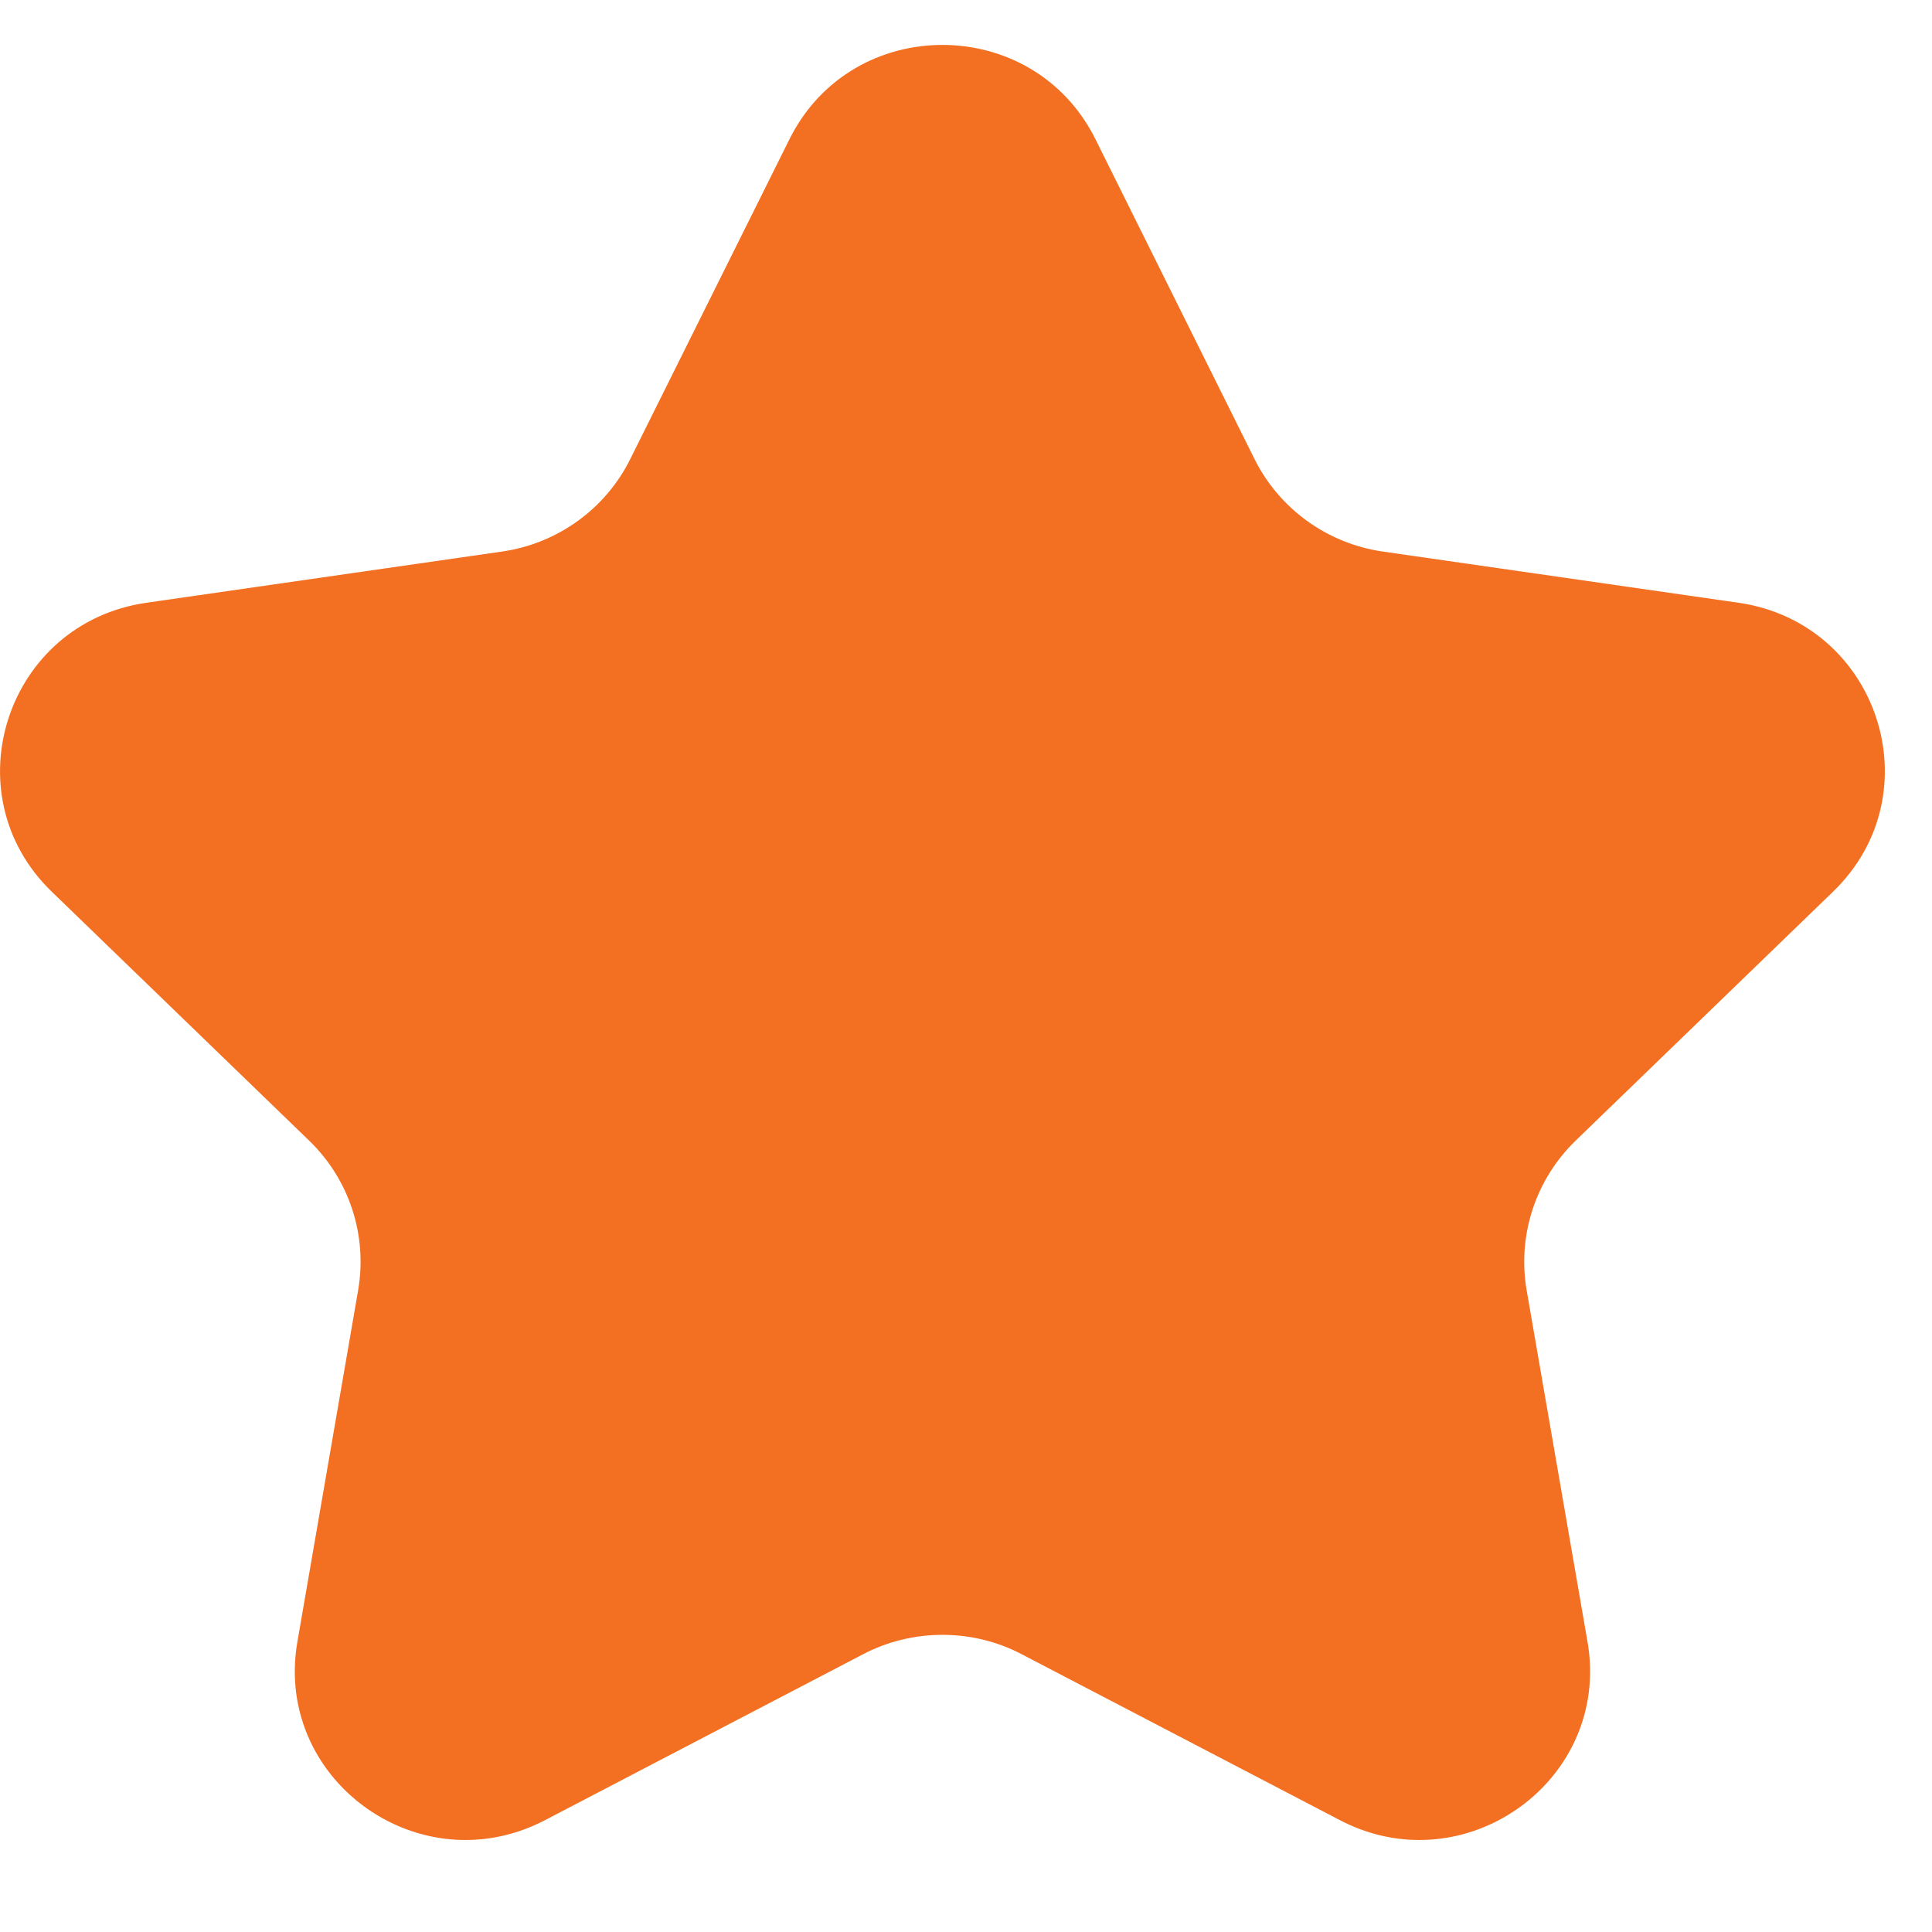 <?xml version="1.0" encoding="UTF-8"?> <svg xmlns="http://www.w3.org/2000/svg" width="16" height="16" viewBox="0 0 16 16" fill="none"><g clip-path="url(#clip0_768_90)"><path fill-rule="evenodd" clip-rule="evenodd" d="M13.05 9.445C12.717 9.767 12.565 10.23 12.643 10.685L13.147 13.596C13.304 14.502 12.578 15.238 11.754 15.238C11.537 15.238 11.313 15.187 11.097 15.074L8.462 13.7C8.256 13.592 8.031 13.539 7.804 13.539C7.579 13.539 7.353 13.592 7.147 13.7L4.513 15.074C4.296 15.187 4.072 15.238 3.855 15.238C3.032 15.238 2.306 14.502 2.463 13.596L2.966 10.685C3.044 10.23 2.893 9.767 2.559 9.445L0.428 7.384C-0.41 6.573 0.053 5.16 1.211 4.992L4.156 4.568C4.617 4.502 5.015 4.215 5.22 3.801L6.538 1.153C6.797 0.632 7.301 0.372 7.804 0.372C8.309 0.372 8.813 0.632 9.072 1.153L10.389 3.801C10.595 4.215 10.993 4.502 11.453 4.568L14.399 4.992C15.557 5.16 16.02 6.573 15.181 7.384L13.05 9.445Z" fill="#F36F21"></path></g><defs><clipPath id="clip0_768_90"><rect width="15.61" height="15.61" fill="white"></rect></clipPath></defs></svg> 